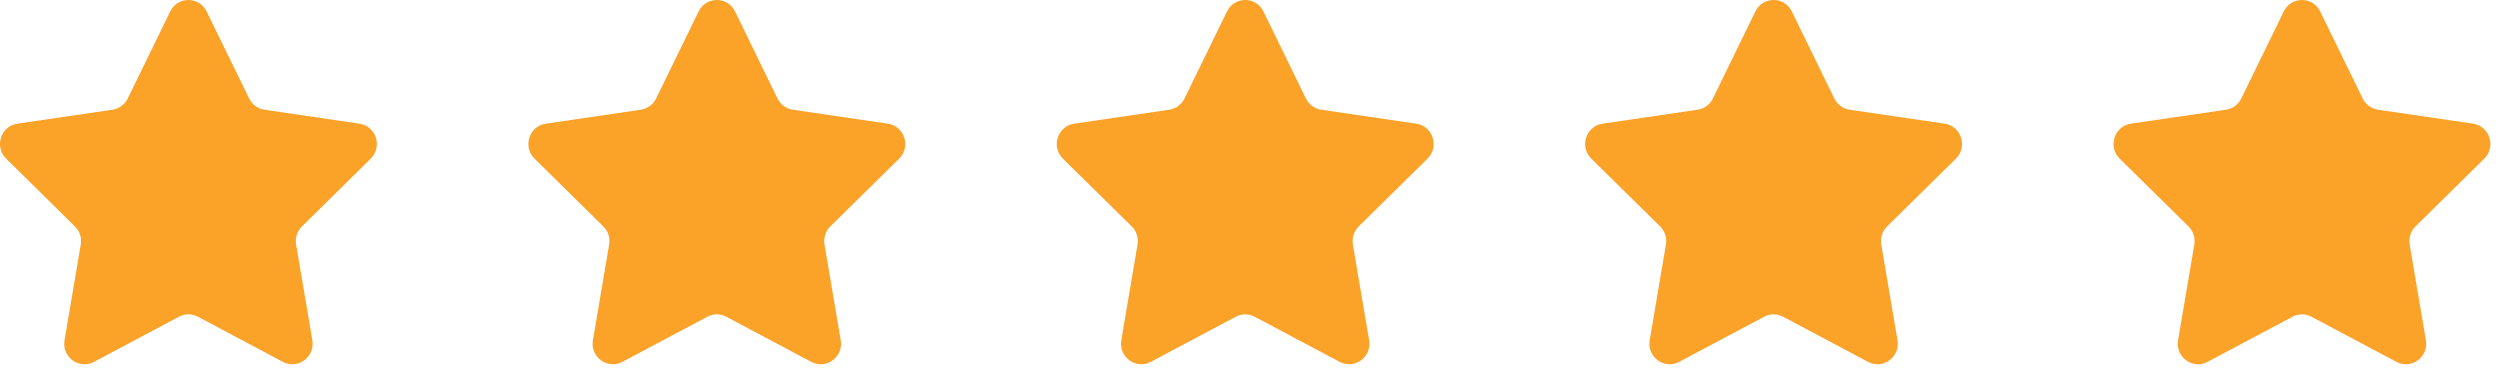 <svg width="132" height="20" viewBox="0 0 132 20" fill="none" xmlns="http://www.w3.org/2000/svg">
<path d="M10.91 0.604L13.155 5.2C13.31 5.52 13.612 5.741 13.961 5.793L18.98 6.53C19.859 6.659 20.21 7.75 19.574 8.377L15.943 11.954C15.69 12.203 15.575 12.562 15.635 12.913L16.492 17.965C16.642 18.85 15.723 19.524 14.937 19.107L10.448 16.722C10.136 16.556 9.763 16.556 9.451 16.722L4.962 19.107C4.176 19.525 3.257 18.85 3.407 17.965L4.264 12.913C4.324 12.562 4.209 12.203 3.956 11.954L0.325 8.377C-0.311 7.75 0.04 6.658 0.919 6.53L5.937 5.793C6.287 5.741 6.588 5.52 6.744 5.2L8.989 0.604C9.381 -0.201 10.517 -0.201 10.91 0.604Z" fill="#FBA229"/>
<path d="M38.809 0.604L41.053 5.2C41.209 5.52 41.511 5.741 41.86 5.793L46.879 6.53C47.758 6.659 48.109 7.75 47.473 8.377L43.841 11.954C43.589 12.203 43.474 12.562 43.533 12.913L44.391 17.965C44.541 18.85 43.622 19.524 42.836 19.107L38.347 16.722C38.035 16.556 37.662 16.556 37.349 16.722L32.861 19.107C32.075 19.525 31.156 18.85 31.306 17.965L32.163 12.913C32.223 12.562 32.108 12.203 31.855 11.954L28.224 8.377C27.588 7.75 27.938 6.658 28.817 6.53L33.836 5.793C34.185 5.741 34.487 5.52 34.643 5.2L36.888 0.604C37.28 -0.201 38.416 -0.201 38.809 0.604Z" fill="#FBA229"/>
<path d="M66.708 0.604L68.952 5.2C69.108 5.52 69.41 5.741 69.759 5.793L74.778 6.53C75.657 6.659 76.008 7.75 75.372 8.377L71.74 11.954C71.488 12.203 71.373 12.562 71.432 12.913L72.289 17.965C72.44 18.85 71.521 19.524 70.734 19.107L66.246 16.722C65.934 16.556 65.561 16.556 65.248 16.722L60.76 19.107C59.974 19.525 59.055 18.85 59.205 17.965L60.062 12.913C60.122 12.562 60.006 12.203 59.754 11.954L56.122 8.377C55.486 7.75 55.837 6.658 56.716 6.53L61.735 5.793C62.084 5.741 62.386 5.52 62.542 5.2L64.786 0.604C65.179 -0.201 66.315 -0.201 66.708 0.604Z" fill="#FBA229"/>
<path d="M94.607 0.604L96.851 5.2C97.007 5.52 97.309 5.741 97.658 5.793L102.677 6.53C103.556 6.659 103.907 7.75 103.271 8.377L99.639 11.954C99.387 12.203 99.271 12.562 99.331 12.913L100.188 17.965C100.339 18.85 99.419 19.524 98.633 19.107L94.145 16.722C93.832 16.556 93.459 16.556 93.147 16.722L88.659 19.107C87.872 19.525 86.953 18.85 87.104 17.965L87.961 12.913C88.021 12.562 87.905 12.203 87.653 11.954L84.021 8.377C83.385 7.75 83.736 6.658 84.615 6.53L89.634 5.793C89.983 5.741 90.285 5.52 90.441 5.2L92.685 0.604C93.078 -0.201 94.214 -0.201 94.607 0.604Z" fill="#FBA229"/>
<path d="M122.505 0.604L124.75 5.2C124.906 5.52 125.208 5.741 125.557 5.793L130.575 6.53C131.455 6.659 131.805 7.75 131.169 8.377L127.538 11.954C127.286 12.203 127.17 12.562 127.23 12.913L128.087 17.965C128.237 18.85 127.318 19.524 126.532 19.107L122.043 16.722C121.731 16.556 121.358 16.556 121.046 16.722L116.557 19.107C115.771 19.525 114.852 18.85 115.002 17.965L115.86 12.913C115.919 12.562 115.804 12.203 115.552 11.954L111.92 8.377C111.284 7.75 111.635 6.658 112.514 6.53L117.533 5.793C117.882 5.741 118.184 5.52 118.34 5.2L120.584 0.604C120.977 -0.201 122.112 -0.201 122.505 0.604Z" fill="#FBA229"/>
</svg>
